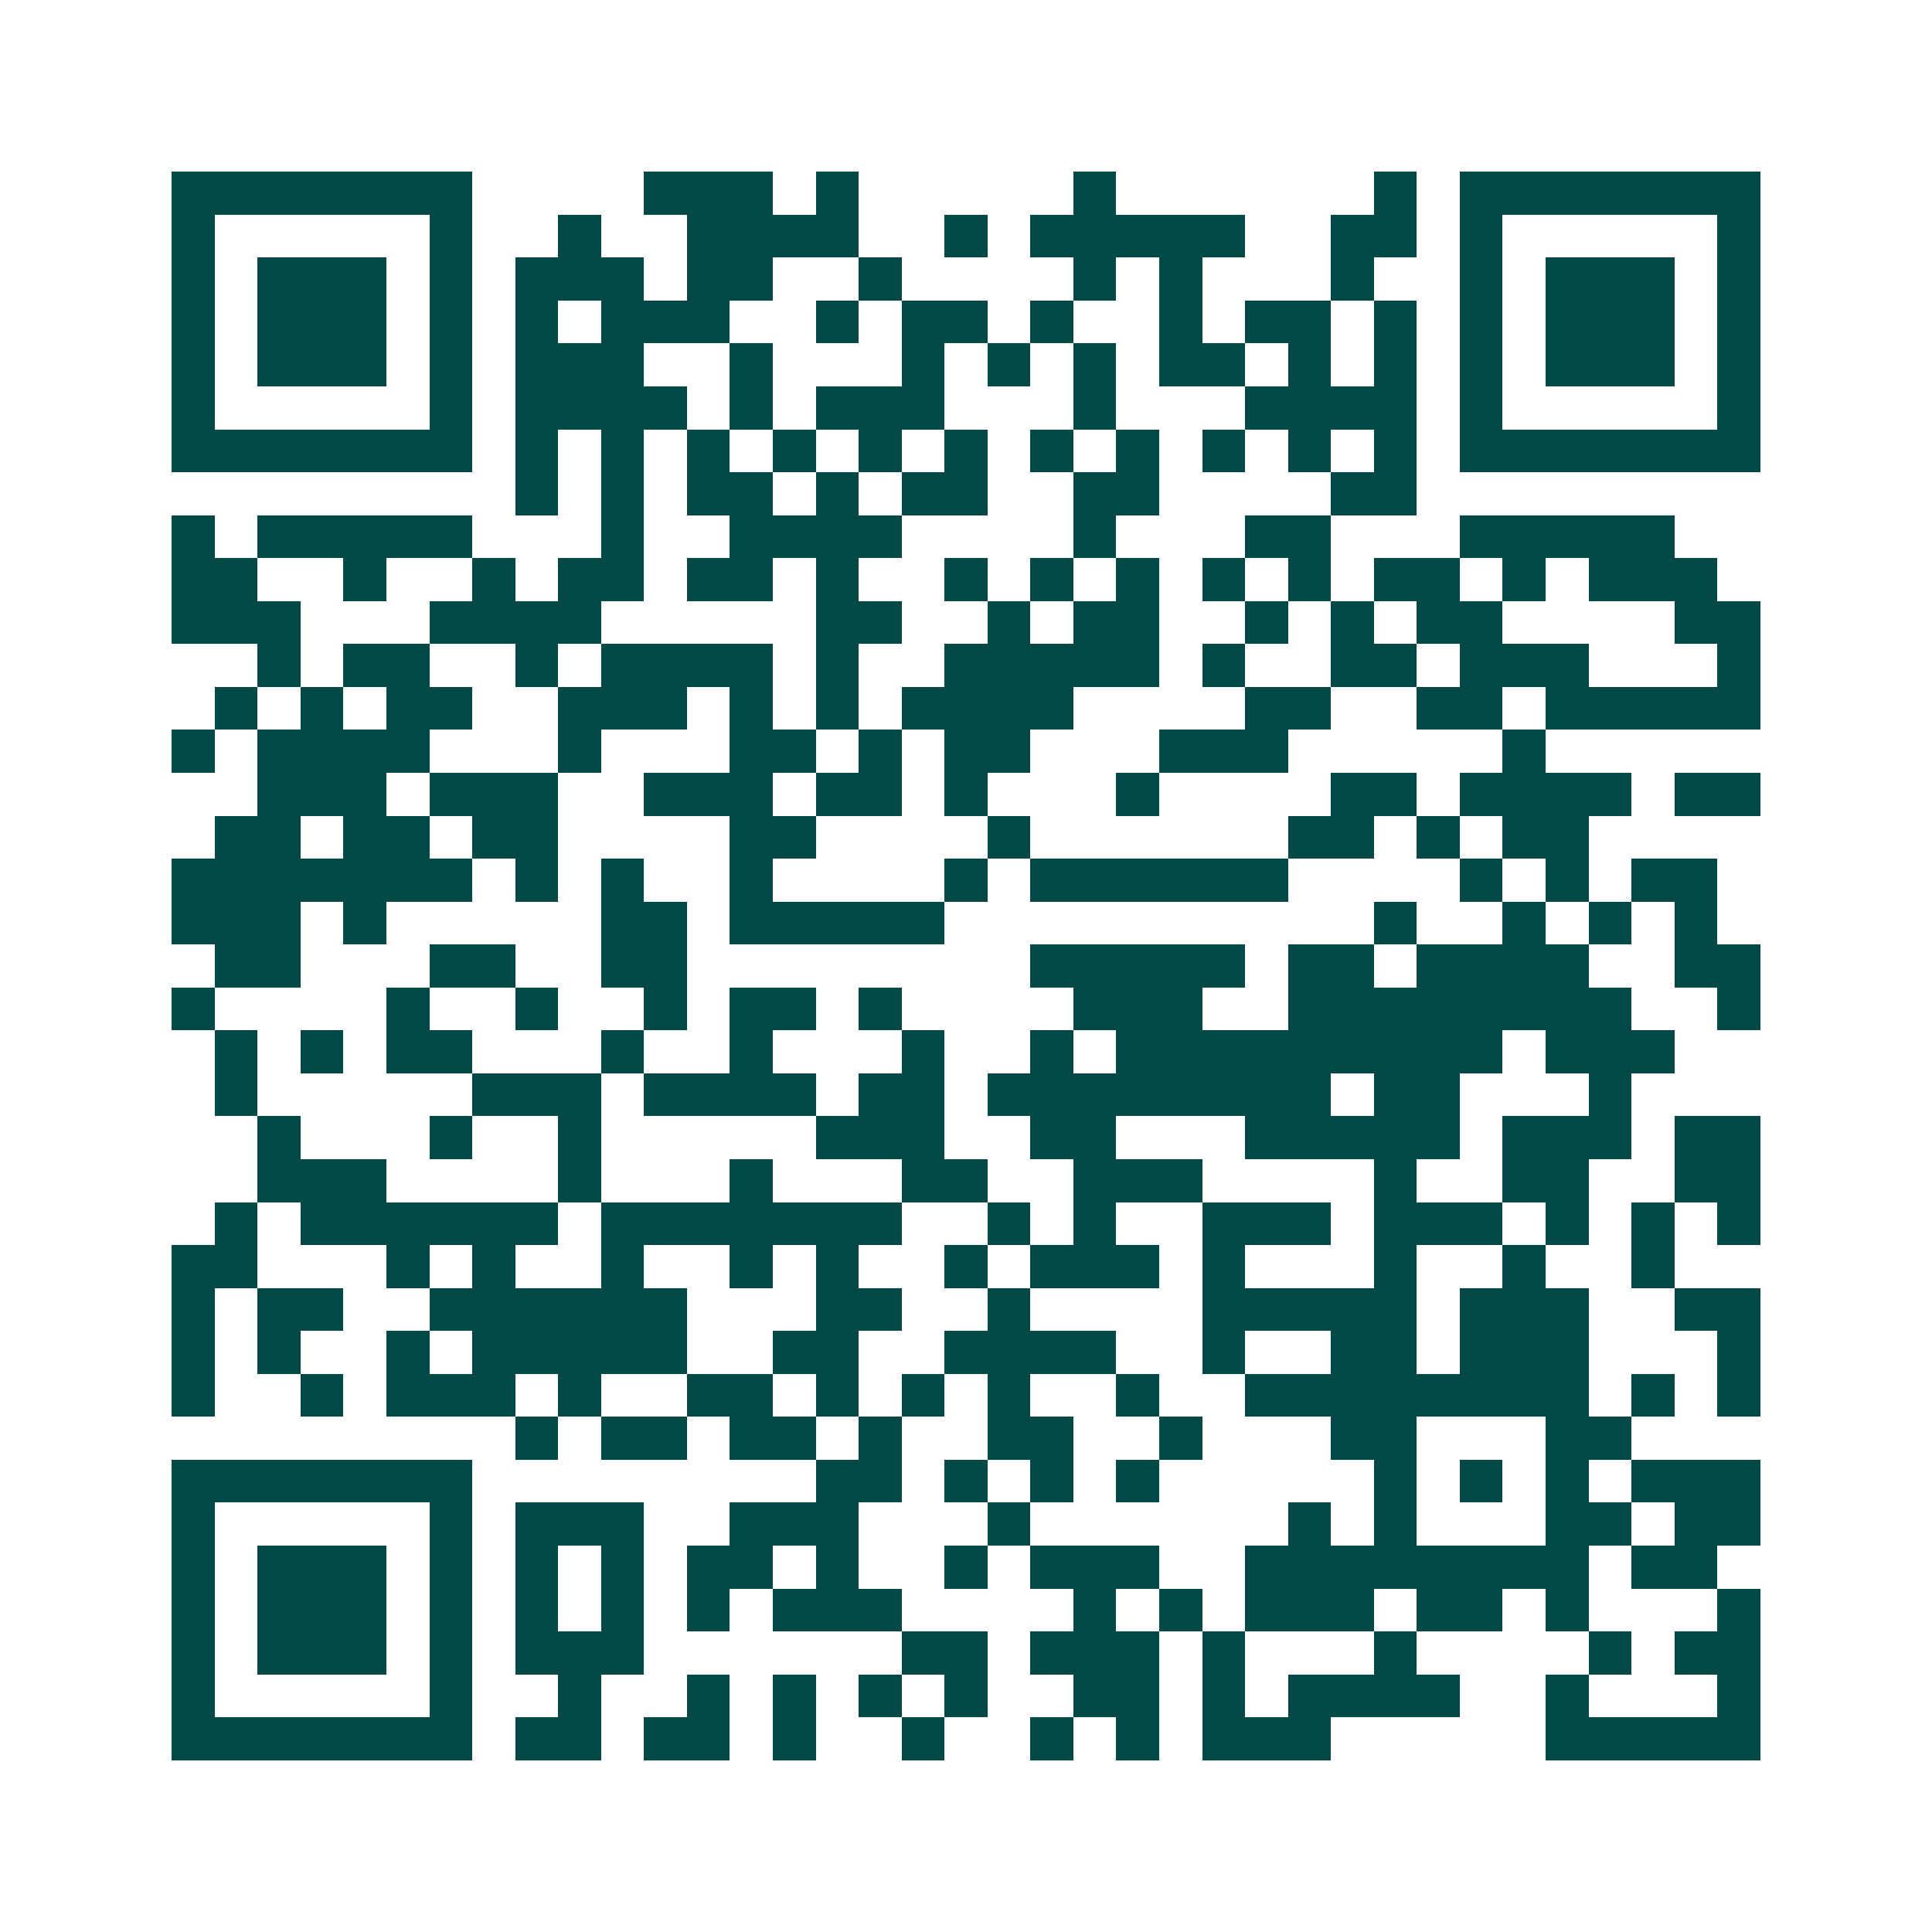<svg xmlns="http://www.w3.org/2000/svg" width="200" height="200" viewBox="0 0 45 45" shape-rendering="crispEdges"><path fill="#ffffff" d="M0 0h45v45H0z"/><path stroke="#014847" d="M4 4.5h7m4 0h3m1 0h1m5 0h1m6 0h1m1 0h7M4 5.5h1m5 0h1m2 0h1m2 0h4m2 0h1m1 0h5m2 0h2m1 0h1m5 0h1M4 6.5h1m1 0h3m1 0h1m1 0h3m1 0h2m2 0h1m4 0h1m1 0h1m3 0h1m2 0h1m1 0h3m1 0h1M4 7.5h1m1 0h3m1 0h1m1 0h1m1 0h3m2 0h1m1 0h2m1 0h1m2 0h1m1 0h2m1 0h1m1 0h1m1 0h3m1 0h1M4 8.5h1m1 0h3m1 0h1m1 0h3m2 0h1m3 0h1m1 0h1m1 0h1m1 0h2m1 0h1m1 0h1m1 0h1m1 0h3m1 0h1M4 9.5h1m5 0h1m1 0h4m1 0h1m1 0h3m3 0h1m3 0h4m1 0h1m5 0h1M4 10.5h7m1 0h1m1 0h1m1 0h1m1 0h1m1 0h1m1 0h1m1 0h1m1 0h1m1 0h1m1 0h1m1 0h1m1 0h7M12 11.5h1m1 0h1m1 0h2m1 0h1m1 0h2m2 0h2m4 0h2M4 12.5h1m1 0h5m3 0h1m2 0h4m4 0h1m3 0h2m3 0h5M4 13.5h2m2 0h1m2 0h1m1 0h2m1 0h2m1 0h1m2 0h1m1 0h1m1 0h1m1 0h1m1 0h1m1 0h2m1 0h1m1 0h3M4 14.5h3m3 0h4m5 0h2m2 0h1m1 0h2m2 0h1m1 0h1m1 0h2m4 0h2M6 15.5h1m1 0h2m2 0h1m1 0h4m1 0h1m2 0h5m1 0h1m2 0h2m1 0h3m3 0h1M5 16.5h1m1 0h1m1 0h2m2 0h3m1 0h1m1 0h1m1 0h4m4 0h2m2 0h2m1 0h5M4 17.5h1m1 0h4m3 0h1m3 0h2m1 0h1m1 0h2m3 0h3m5 0h1M6 18.5h3m1 0h3m2 0h3m1 0h2m1 0h1m3 0h1m4 0h2m1 0h4m1 0h2M5 19.5h2m1 0h2m1 0h2m4 0h2m4 0h1m6 0h2m1 0h1m1 0h2M4 20.5h7m1 0h1m1 0h1m2 0h1m4 0h1m1 0h6m4 0h1m1 0h1m1 0h2M4 21.5h3m1 0h1m5 0h2m1 0h5m10 0h1m2 0h1m1 0h1m1 0h1M5 22.5h2m3 0h2m2 0h2m8 0h5m1 0h2m1 0h4m2 0h2M4 23.5h1m4 0h1m2 0h1m2 0h1m1 0h2m1 0h1m4 0h3m2 0h8m2 0h1M5 24.5h1m1 0h1m1 0h2m3 0h1m2 0h1m3 0h1m2 0h1m1 0h9m1 0h3M5 25.5h1m5 0h3m1 0h4m1 0h2m1 0h8m1 0h2m3 0h1M6 26.5h1m3 0h1m2 0h1m5 0h3m2 0h2m3 0h5m1 0h3m1 0h2M6 27.5h3m4 0h1m3 0h1m3 0h2m2 0h3m4 0h1m2 0h2m2 0h2M5 28.5h1m1 0h6m1 0h7m2 0h1m1 0h1m2 0h3m1 0h3m1 0h1m1 0h1m1 0h1M4 29.5h2m3 0h1m1 0h1m2 0h1m2 0h1m1 0h1m2 0h1m1 0h3m1 0h1m3 0h1m2 0h1m2 0h1M4 30.5h1m1 0h2m2 0h6m3 0h2m2 0h1m4 0h5m1 0h3m2 0h2M4 31.5h1m1 0h1m2 0h1m1 0h5m2 0h2m2 0h4m2 0h1m2 0h2m1 0h3m3 0h1M4 32.5h1m2 0h1m1 0h3m1 0h1m2 0h2m1 0h1m1 0h1m1 0h1m2 0h1m2 0h8m1 0h1m1 0h1M12 33.5h1m1 0h2m1 0h2m1 0h1m2 0h2m2 0h1m3 0h2m3 0h2M4 34.5h7m8 0h2m1 0h1m1 0h1m1 0h1m5 0h1m1 0h1m1 0h1m1 0h3M4 35.5h1m5 0h1m1 0h3m2 0h3m3 0h1m6 0h1m1 0h1m3 0h2m1 0h2M4 36.5h1m1 0h3m1 0h1m1 0h1m1 0h1m1 0h2m1 0h1m2 0h1m1 0h3m2 0h8m1 0h2M4 37.5h1m1 0h3m1 0h1m1 0h1m1 0h1m1 0h1m1 0h3m4 0h1m1 0h1m1 0h3m1 0h2m1 0h1m3 0h1M4 38.5h1m1 0h3m1 0h1m1 0h3m6 0h2m1 0h3m1 0h1m3 0h1m4 0h1m1 0h2M4 39.5h1m5 0h1m2 0h1m2 0h1m1 0h1m1 0h1m1 0h1m2 0h2m1 0h1m1 0h4m2 0h1m3 0h1M4 40.5h7m1 0h2m1 0h2m1 0h1m2 0h1m2 0h1m1 0h1m1 0h3m5 0h5"/></svg>
